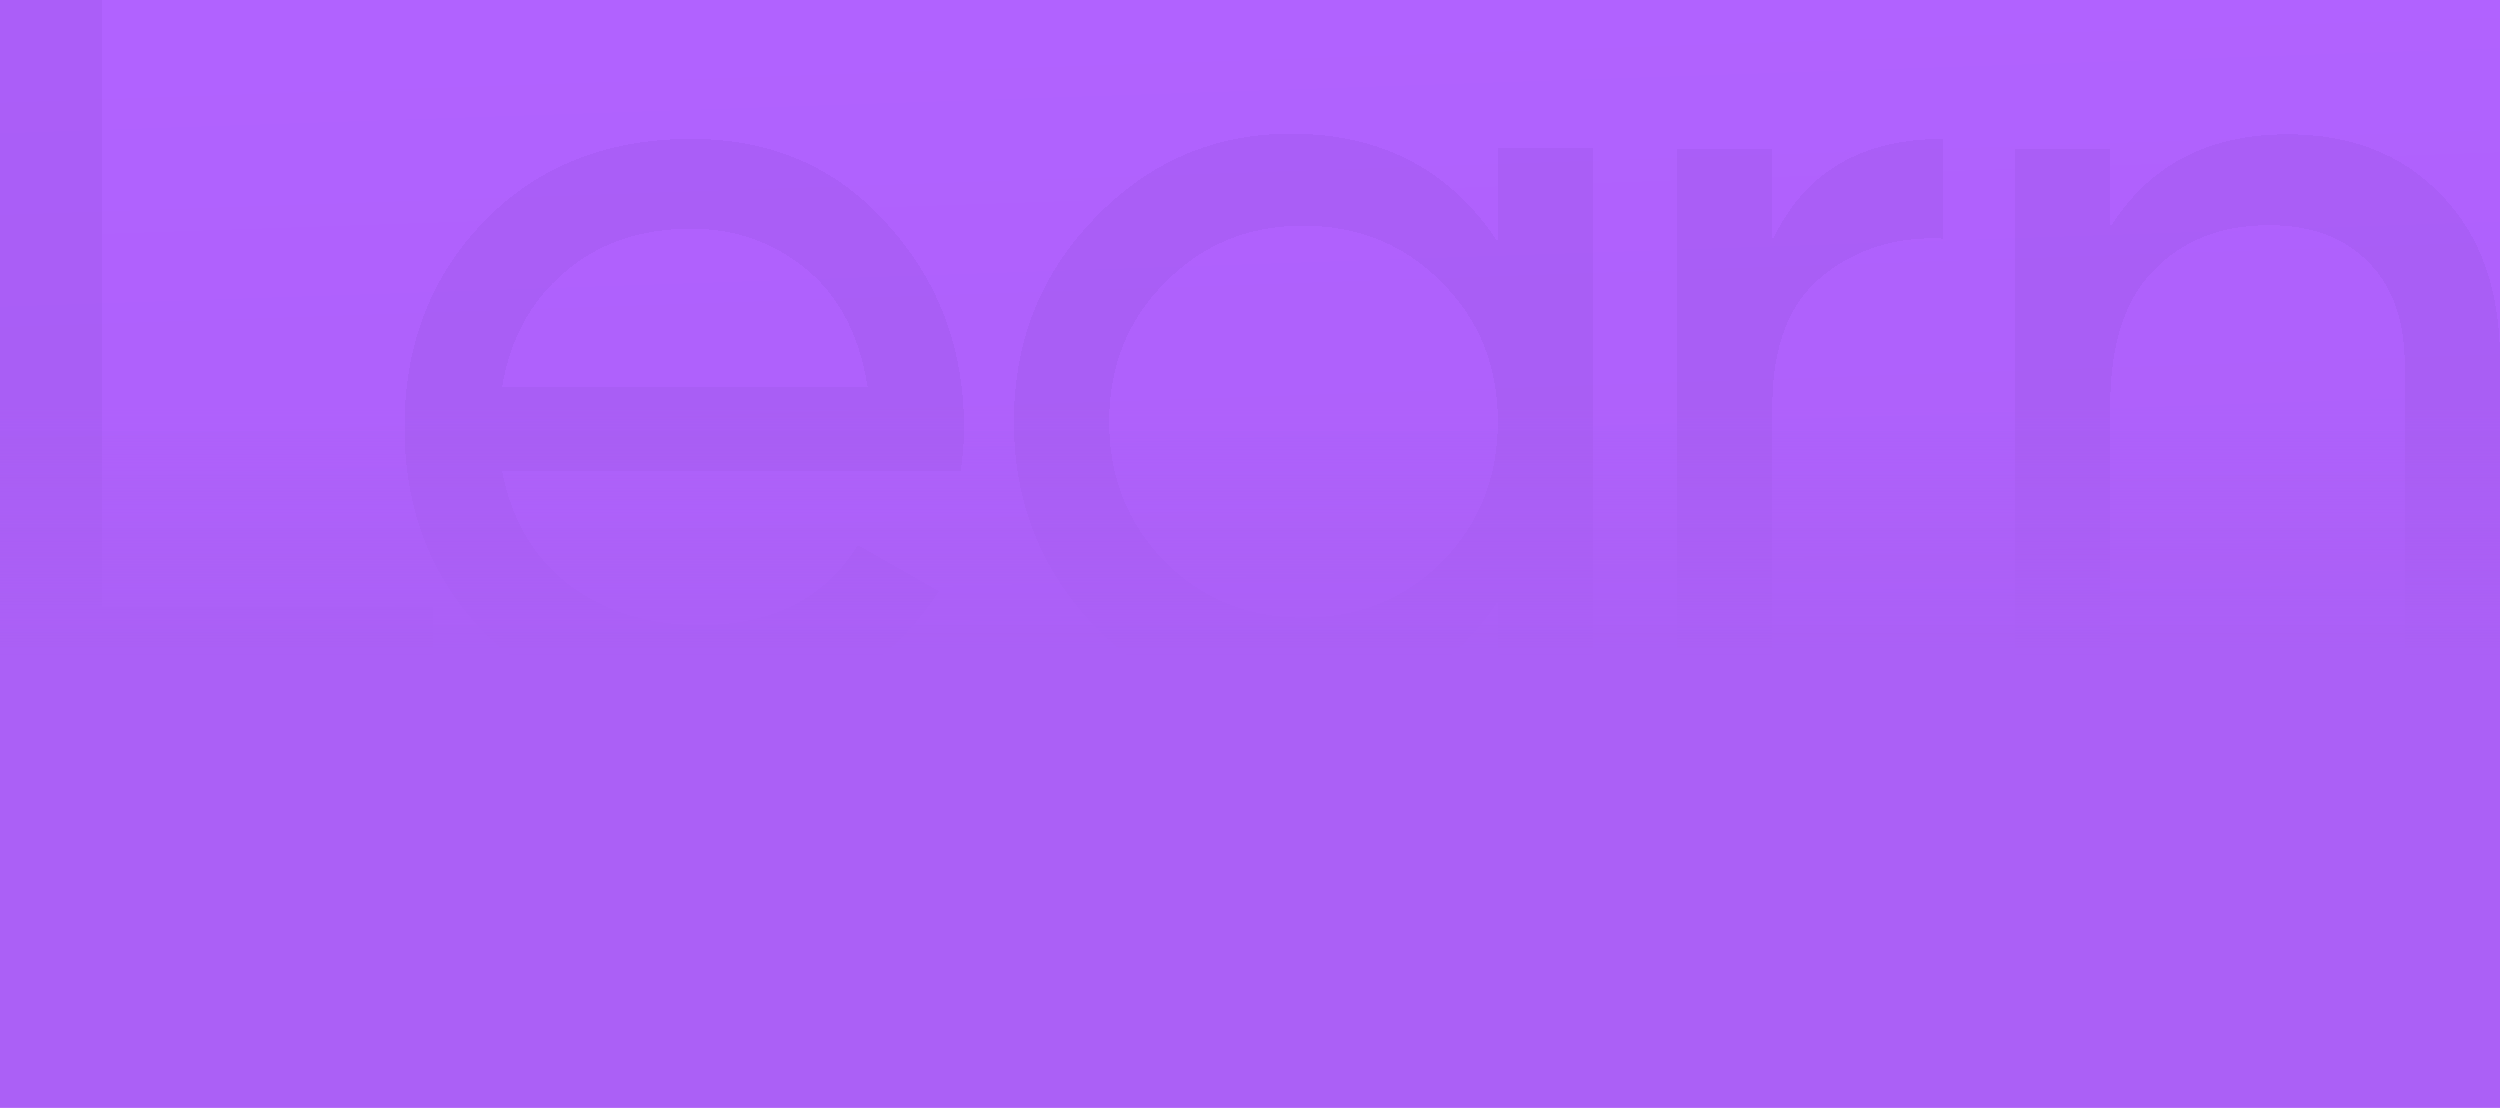 <svg width="1440" height="638" viewBox="0 0 1440 638" fill="none" xmlns="http://www.w3.org/2000/svg">
<g clip-path="url(#clip0_145_3964)">
<rect width="1440" height="638" fill="url(#paint0_linear_145_3964)"/>
<g filter="url(#filter0_d_145_3964)">
<path d="M1317.65 73.342C1354.65 73.342 1384.29 85.115 1406.57 108.66C1428.86 131.785 1440 163.319 1440 203.262V396.882H1385.13V206.416C1385.13 180.768 1378.19 161.007 1364.32 147.132C1350.44 132.836 1331.31 125.689 1306.93 125.689C1279.6 125.689 1257.52 134.308 1240.7 151.546C1223.89 168.365 1215.48 194.433 1215.48 229.751V396.882H1160.61V81.541H1215.48V126.95C1237.76 91.211 1271.82 73.342 1317.65 73.342Z" fill="#8344C1" fill-opacity="0.12" shape-rendering="crispEdges"/>
</g>
<g filter="url(#filter1_d_145_3964)">
<path d="M1020.87 134.653C1038.95 95.551 1071.74 76 1119.26 76V133.392C1092.35 132.131 1069.22 139.278 1049.88 154.835C1030.54 170.392 1020.87 195.409 1020.87 229.887V397.017H966V81.676H1020.87V134.653Z" fill="#8344C1" fill-opacity="0.12" shape-rendering="crispEdges"/>
</g>
<g filter="url(#filter2_d_145_3964)">
<path d="M862.762 81.199H917.631V396.54H862.762V342.301C835.432 383.927 795.699 404.739 743.563 404.739C699.415 404.739 661.784 388.762 630.671 356.807C599.557 324.432 584 285.12 584 238.87C584 192.619 599.557 153.517 630.671 121.563C661.784 89.188 699.415 73 743.563 73C795.699 73 835.432 93.812 862.762 135.438V81.199ZM750.5 351.762C782.455 351.762 809.154 341.04 830.597 319.597C852.04 297.733 862.762 270.824 862.762 238.87C862.762 206.915 852.04 180.216 830.597 158.773C809.154 136.909 782.455 125.977 750.5 125.977C718.966 125.977 692.477 136.909 671.034 158.773C649.591 180.216 638.869 206.915 638.869 238.87C638.869 270.824 649.591 297.733 671.034 319.597C692.477 341.04 718.966 351.762 750.5 351.762Z" fill="#8344C1" fill-opacity="0.12" shape-rendering="crispEdges"/>
</g>
<g filter="url(#filter3_d_145_3964)">
<path d="M289.131 267.097C294.597 295.267 307.421 317.131 327.602 332.688C348.205 348.245 373.432 356.023 403.284 356.023C444.909 356.023 475.182 340.676 494.103 309.983L540.773 336.472C510.08 383.983 463.83 407.739 402.023 407.739C351.989 407.739 311.205 392.182 279.671 361.069C248.557 329.534 233 289.801 233 241.87C233 194.358 248.347 154.835 279.04 123.301C309.733 91.767 349.466 76 398.239 76C444.489 76 482.12 92.398 511.131 125.193C540.563 157.568 555.279 196.671 555.279 242.5C555.279 250.489 554.648 258.688 553.387 267.097H289.131ZM398.239 127.716C368.807 127.716 344.421 136.125 325.08 152.943C305.739 169.341 293.756 191.415 289.131 219.165H499.779C495.154 189.313 483.381 166.608 464.461 151.051C445.54 135.494 423.466 127.716 398.239 127.716Z" fill="#8344C1" fill-opacity="0.12" shape-rendering="crispEdges"/>
</g>
<g filter="url(#filter4_d_145_3964)">
<path d="M58.665 345.587H249.169V396.573H0V-9H58.665V345.587Z" fill="#8344C1" fill-opacity="0.12" shape-rendering="crispEdges"/>
</g>
<rect y="234" width="1440" height="404" fill="url(#paint1_linear_145_3964)"/>
</g>
<defs>
<filter id="filter0_d_145_3964" x="1152.59" y="69.331" width="295.436" height="339.584" filterUnits="userSpaceOnUse" color-interpolation-filters="sRGB">
<feFlood flood-opacity="0" result="BackgroundImageFix"/>
<feColorMatrix in="SourceAlpha" type="matrix" values="0 0 0 0 0 0 0 0 0 0 0 0 0 0 0 0 0 0 127 0" result="hardAlpha"/>
<feOffset dy="4.011"/>
<feGaussianBlur stdDeviation="4.011"/>
<feComposite in2="hardAlpha" operator="out"/>
<feColorMatrix type="matrix" values="0 0 0 0 0.311 0 0 0 0 0.098 0 0 0 0 0.144 0 0 0 0.25 0"/>
<feBlend mode="normal" in2="BackgroundImageFix" result="effect1_dropShadow_145_3964"/>
<feBlend mode="normal" in="SourceGraphic" in2="effect1_dropShadow_145_3964" result="shape"/>
</filter>
<filter id="filter1_d_145_3964" x="957.978" y="71.989" width="169.299" height="337.061" filterUnits="userSpaceOnUse" color-interpolation-filters="sRGB">
<feFlood flood-opacity="0" result="BackgroundImageFix"/>
<feColorMatrix in="SourceAlpha" type="matrix" values="0 0 0 0 0 0 0 0 0 0 0 0 0 0 0 0 0 0 127 0" result="hardAlpha"/>
<feOffset dy="4.011"/>
<feGaussianBlur stdDeviation="4.011"/>
<feComposite in2="hardAlpha" operator="out"/>
<feColorMatrix type="matrix" values="0 0 0 0 0.311 0 0 0 0 0.098 0 0 0 0 0.144 0 0 0 0.25 0"/>
<feBlend mode="normal" in2="BackgroundImageFix" result="effect1_dropShadow_145_3964"/>
<feBlend mode="normal" in="SourceGraphic" in2="effect1_dropShadow_145_3964" result="shape"/>
</filter>
<filter id="filter2_d_145_3964" x="575.978" y="68.989" width="349.674" height="347.782" filterUnits="userSpaceOnUse" color-interpolation-filters="sRGB">
<feFlood flood-opacity="0" result="BackgroundImageFix"/>
<feColorMatrix in="SourceAlpha" type="matrix" values="0 0 0 0 0 0 0 0 0 0 0 0 0 0 0 0 0 0 127 0" result="hardAlpha"/>
<feOffset dy="4.011"/>
<feGaussianBlur stdDeviation="4.011"/>
<feComposite in2="hardAlpha" operator="out"/>
<feColorMatrix type="matrix" values="0 0 0 0 0.311 0 0 0 0 0.098 0 0 0 0 0.144 0 0 0 0.25 0"/>
<feBlend mode="normal" in2="BackgroundImageFix" result="effect1_dropShadow_145_3964"/>
<feBlend mode="normal" in="SourceGraphic" in2="effect1_dropShadow_145_3964" result="shape"/>
</filter>
<filter id="filter3_d_145_3964" x="224.978" y="71.989" width="338.322" height="347.782" filterUnits="userSpaceOnUse" color-interpolation-filters="sRGB">
<feFlood flood-opacity="0" result="BackgroundImageFix"/>
<feColorMatrix in="SourceAlpha" type="matrix" values="0 0 0 0 0 0 0 0 0 0 0 0 0 0 0 0 0 0 127 0" result="hardAlpha"/>
<feOffset dy="4.011"/>
<feGaussianBlur stdDeviation="4.011"/>
<feComposite in2="hardAlpha" operator="out"/>
<feColorMatrix type="matrix" values="0 0 0 0 0.311 0 0 0 0 0.098 0 0 0 0 0.144 0 0 0 0.25 0"/>
<feBlend mode="normal" in2="BackgroundImageFix" result="effect1_dropShadow_145_3964"/>
<feBlend mode="normal" in="SourceGraphic" in2="effect1_dropShadow_145_3964" result="shape"/>
</filter>
<filter id="filter4_d_145_3964" x="-8.022" y="-13.011" width="265.212" height="421.616" filterUnits="userSpaceOnUse" color-interpolation-filters="sRGB">
<feFlood flood-opacity="0" result="BackgroundImageFix"/>
<feColorMatrix in="SourceAlpha" type="matrix" values="0 0 0 0 0 0 0 0 0 0 0 0 0 0 0 0 0 0 127 0" result="hardAlpha"/>
<feOffset dy="4.011"/>
<feGaussianBlur stdDeviation="4.011"/>
<feComposite in2="hardAlpha" operator="out"/>
<feColorMatrix type="matrix" values="0 0 0 0 0.311 0 0 0 0 0.098 0 0 0 0 0.144 0 0 0 0.25 0"/>
<feBlend mode="normal" in2="BackgroundImageFix" result="effect1_dropShadow_145_3964"/>
<feBlend mode="normal" in="SourceGraphic" in2="effect1_dropShadow_145_3964" result="shape"/>
</filter>
<linearGradient id="paint0_linear_145_3964" x1="788.5" y1="-1.34475e-06" x2="825.878" y2="1097.54" gradientUnits="userSpaceOnUse">
<stop stop-color="#B162FF"/>
<stop offset="1" stop-color="#A65DEE"/>
</linearGradient>
<linearGradient id="paint1_linear_145_3964" x1="720" y1="234" x2="720" y2="379.382" gradientUnits="userSpaceOnUse">
<stop stop-color="#AC60F6" stop-opacity="0"/>
<stop offset="1" stop-color="#AB60F6"/>
</linearGradient>
<clipPath id="clip0_145_3964">
<rect width="1440" height="638" fill="white"/>
</clipPath>
</defs>
</svg>
